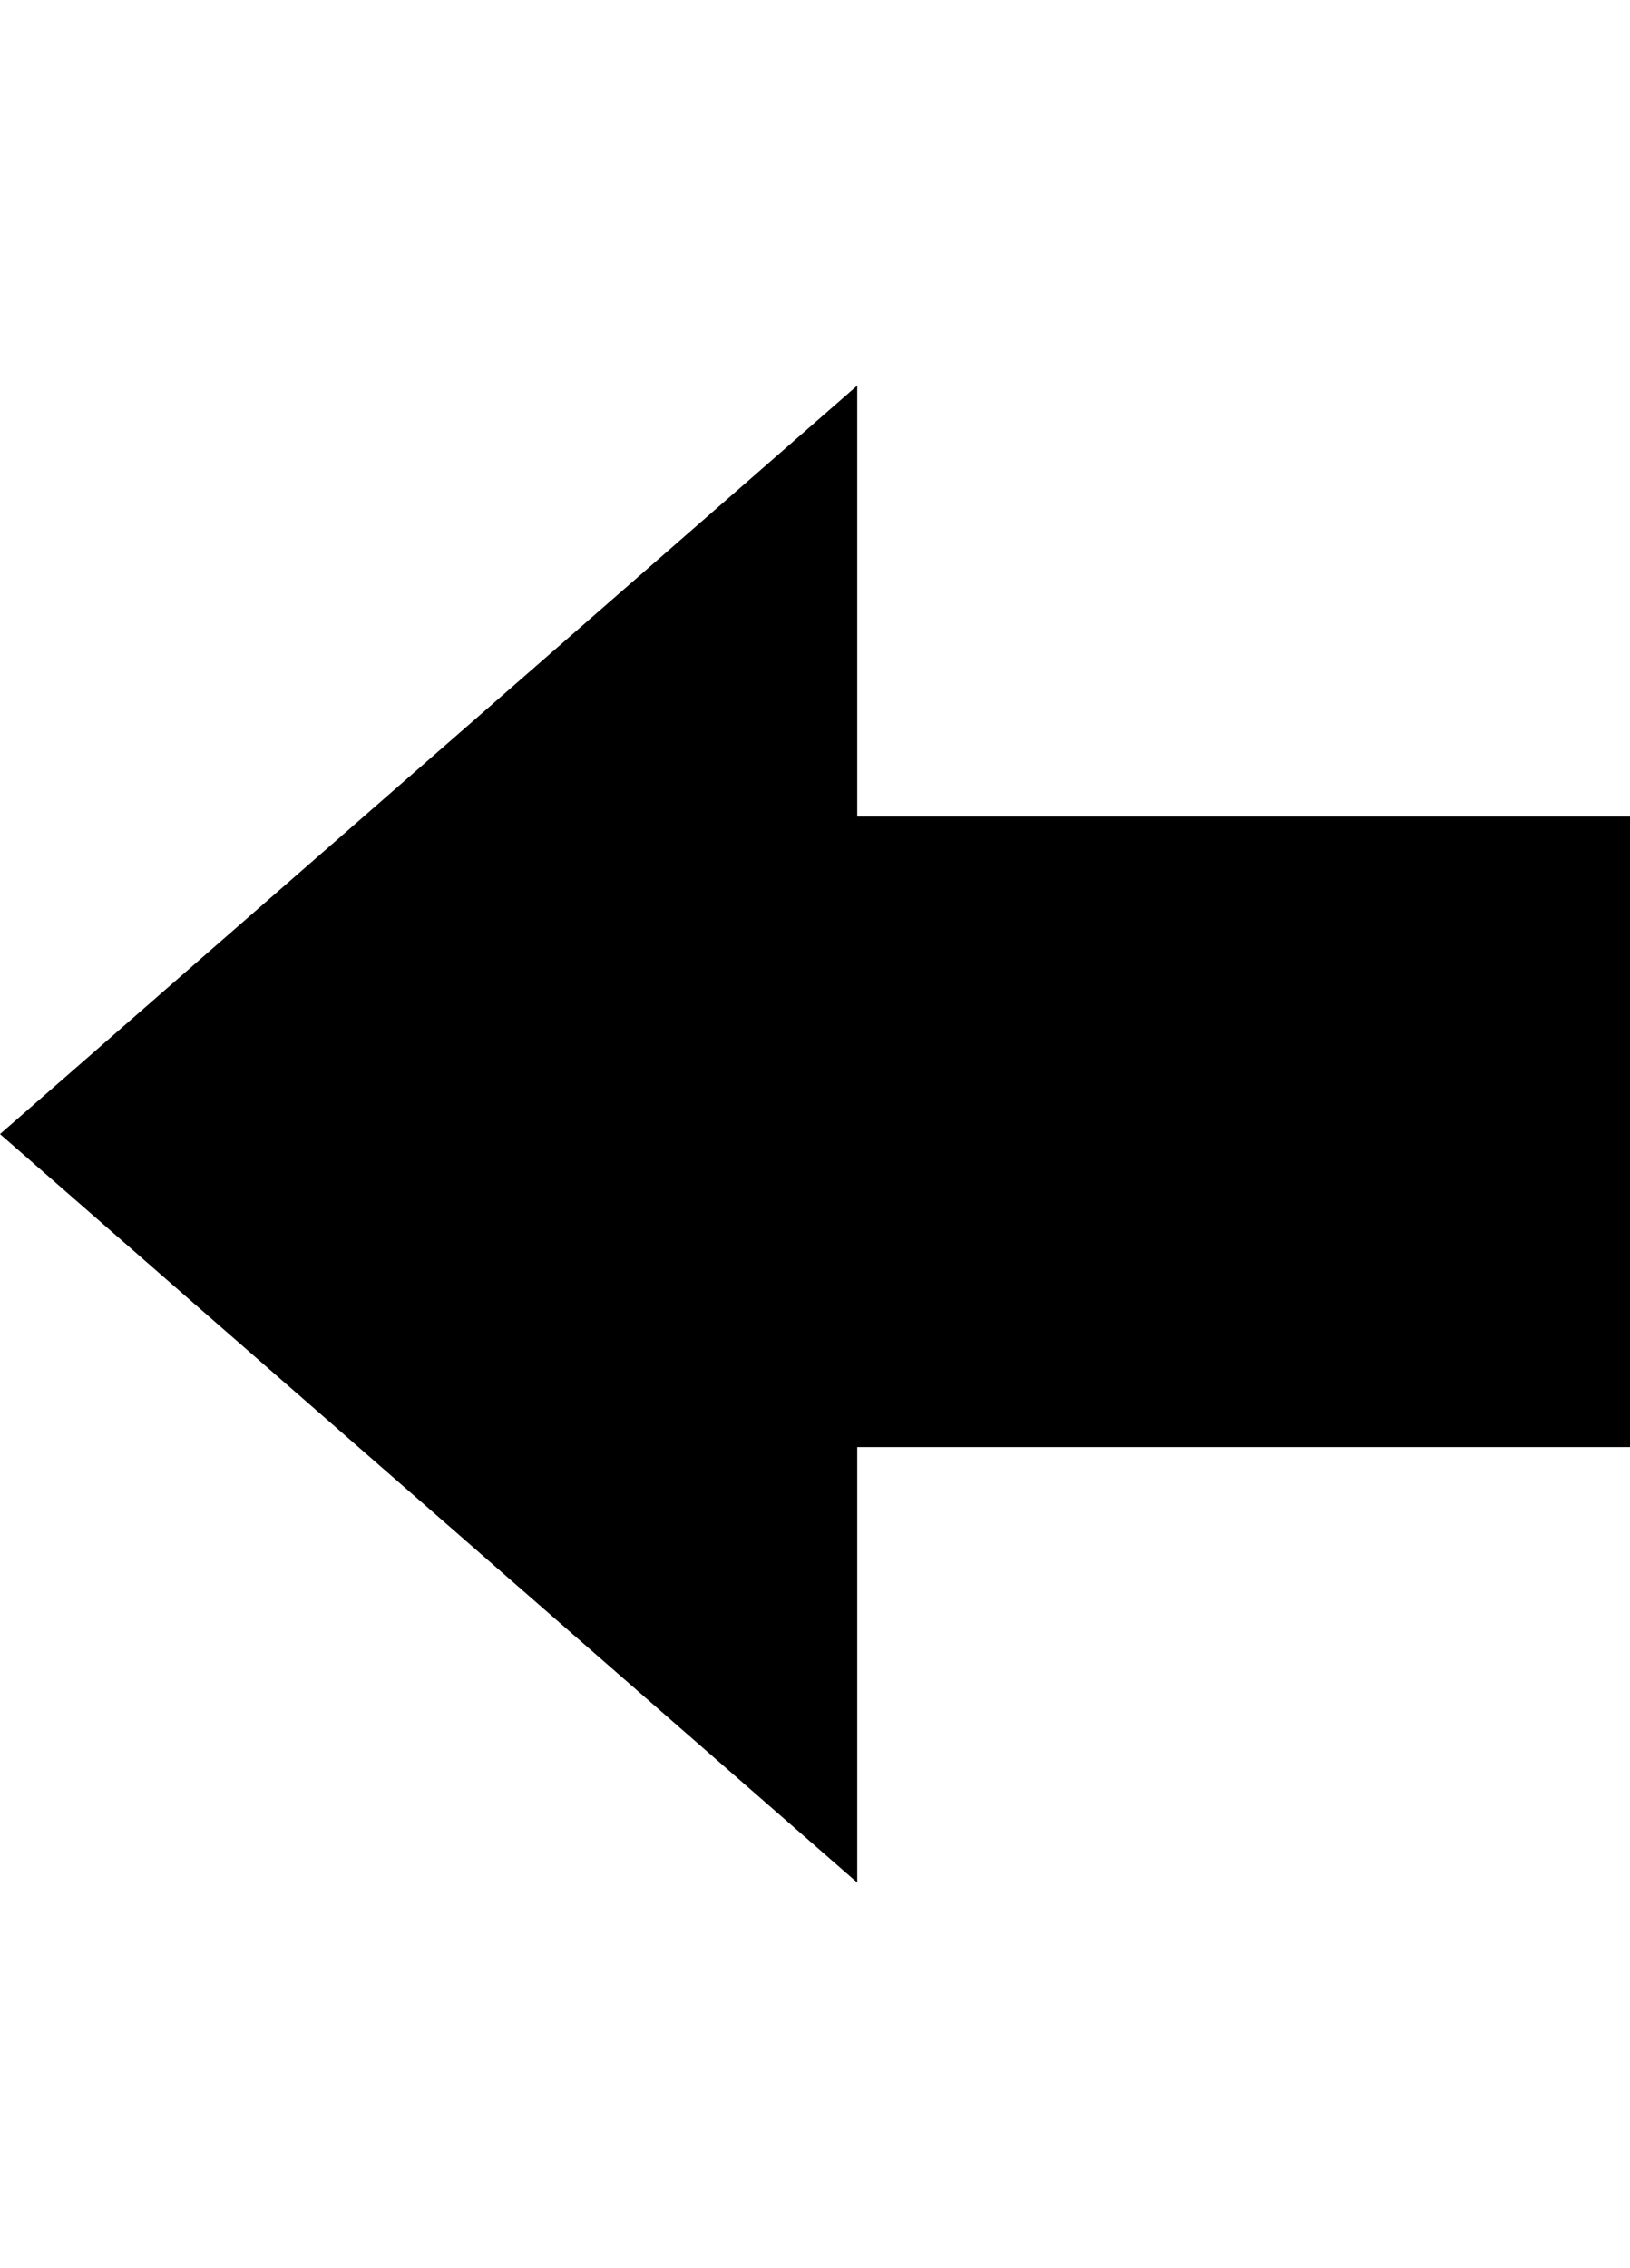 <!-- Generated by IcoMoon.io -->
<svg version="1.1" xmlns="http://www.w3.org/2000/svg" width="23" height="32" viewBox="0 0 23 32">
<path d="M12.096 26.56l-12.096-10.56 12.096-10.56v6.080h11.264v8.896h-11.264v6.144z"></path>
</svg>
